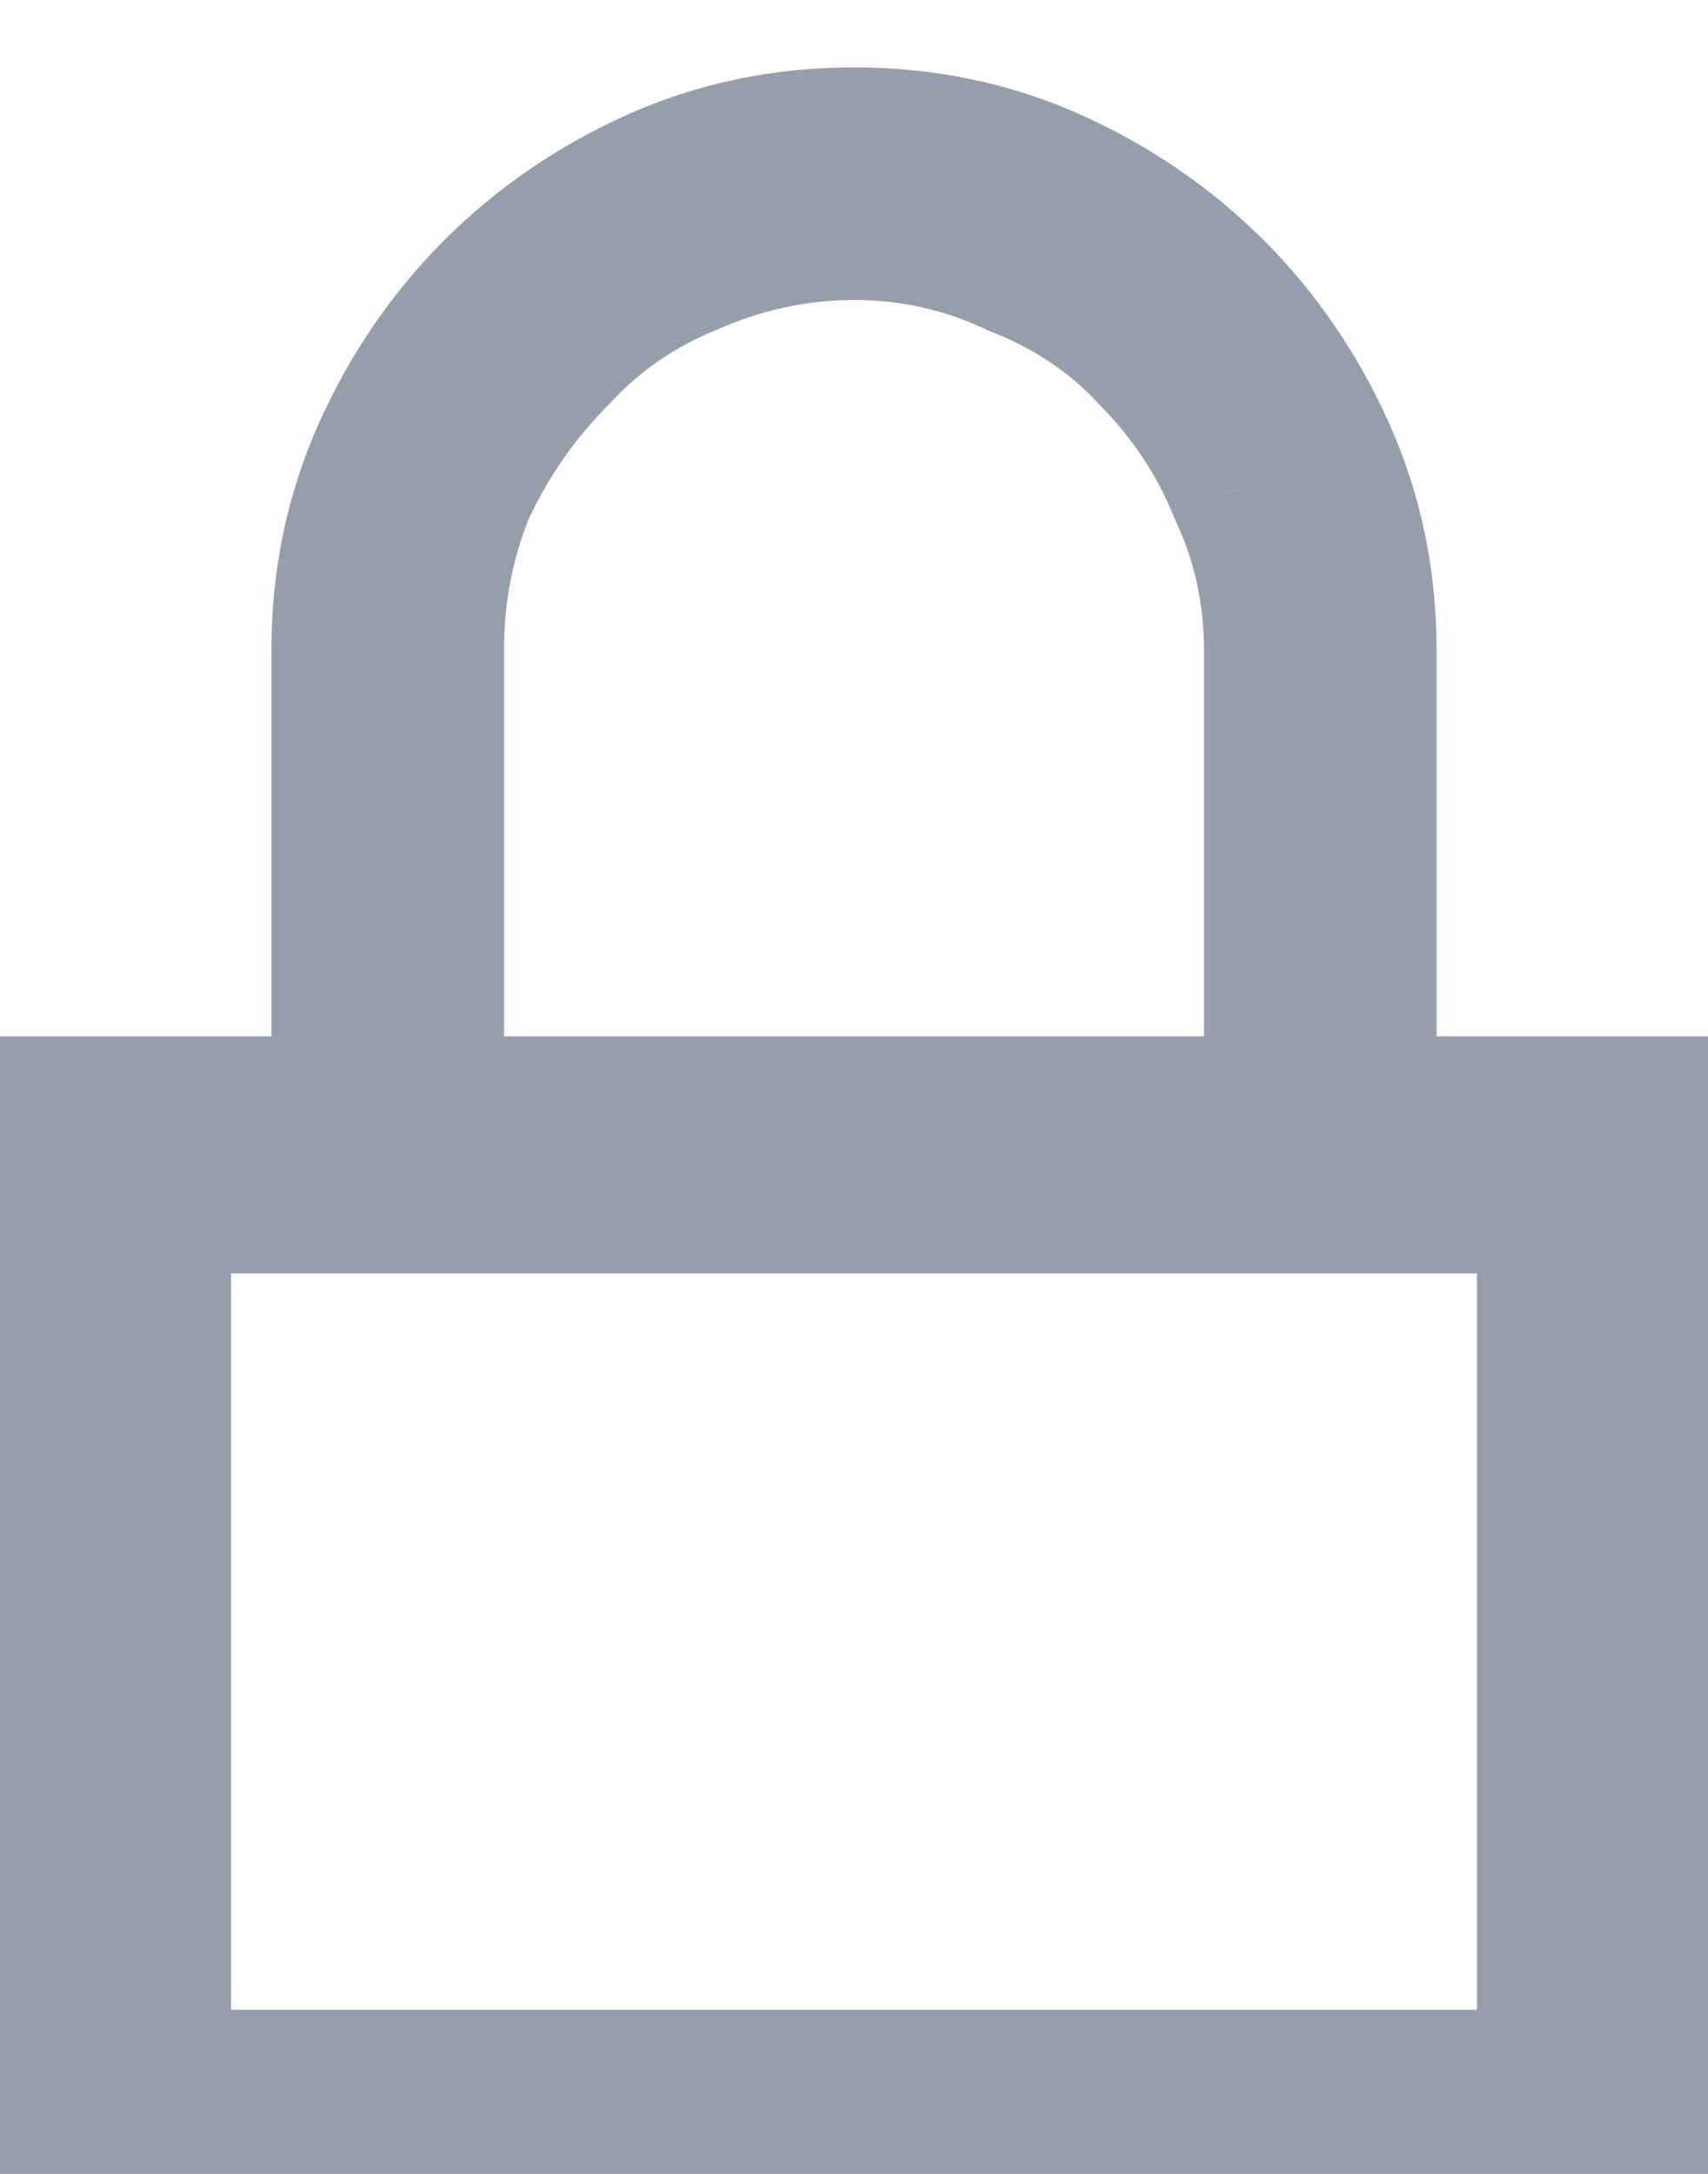 <?xml version="1.0" encoding="UTF-8"?> <svg xmlns="http://www.w3.org/2000/svg" width="11" height="14" viewBox="0 0 11 14" fill="none"><path d="M8.752 7.174H10.51V13.941H0.49V7.174H2.248V4.186C2.248 3.736 2.336 3.316 2.512 2.926C2.688 2.535 2.922 2.193 3.215 1.9C3.508 1.607 3.85 1.373 4.24 1.197C4.631 1.021 5.051 0.934 5.5 0.934C5.949 0.934 6.369 1.021 6.76 1.197C7.15 1.373 7.492 1.607 7.785 1.9C8.078 2.193 8.312 2.535 8.488 2.926C8.664 3.316 8.752 3.736 8.752 4.186V7.174ZM2.746 4.186V7.174H8.254V4.186C8.254 3.814 8.176 3.463 8.02 3.131C7.883 2.799 7.688 2.506 7.434 2.252C7.199 1.998 6.906 1.803 6.555 1.666C6.223 1.51 5.871 1.432 5.5 1.432C5.129 1.432 4.768 1.51 4.416 1.666C4.084 1.803 3.801 1.998 3.566 2.252C3.312 2.506 3.107 2.799 2.951 3.131C2.814 3.463 2.746 3.814 2.746 4.186ZM10.012 13.443V7.701H0.988V13.443H10.012Z" fill="#959EAD"></path><path d="M8.752 7.174H8.252V7.674H8.752V7.174ZM10.51 7.174H11.01V6.674H10.51V7.174ZM10.51 13.941V14.441H11.01V13.941H10.51ZM0.49 13.941H-0.01V14.441H0.49V13.941ZM0.49 7.174V6.674H-0.01V7.174H0.49ZM2.248 7.174V7.674H2.748V7.174H2.248ZM2.746 7.174H2.246V7.674H2.746V7.174ZM8.254 7.174V7.674H8.754V7.174H8.254ZM8.02 3.131L7.557 3.321L7.562 3.333L7.567 3.344L8.02 3.131ZM7.434 2.252L7.066 2.591L7.073 2.598L7.08 2.606L7.434 2.252ZM6.555 1.666L6.342 2.118L6.357 2.126L6.373 2.132L6.555 1.666ZM4.416 1.666L4.606 2.129L4.619 2.123L4.416 1.666ZM3.566 2.252L3.92 2.606L3.927 2.598L3.934 2.591L3.566 2.252ZM2.951 3.131L2.499 2.918L2.494 2.929L2.489 2.94L2.951 3.131ZM10.012 13.443V13.943H10.512V13.443H10.012ZM10.012 7.701H10.512V7.201H10.012V7.701ZM0.988 7.701V7.201H0.488V7.701H0.988ZM0.988 13.443H0.488V13.943H0.988V13.443ZM8.752 7.674H10.51V6.674H8.752V7.674ZM10.01 7.174V13.941H11.01V7.174H10.01ZM10.51 13.441H0.49V14.441H10.51V13.441ZM0.99 13.941V7.174H-0.01V13.941H0.99ZM0.49 7.674H2.248V6.674H0.49V7.674ZM2.748 7.174V4.186H1.748V7.174H2.748ZM2.748 4.186C2.748 3.804 2.822 3.454 2.968 3.131L2.056 2.721C1.85 3.179 1.748 3.669 1.748 4.186H2.748ZM2.968 3.131C3.119 2.794 3.32 2.503 3.568 2.254L2.861 1.547C2.524 1.884 2.256 2.277 2.056 2.721L2.968 3.131ZM3.568 2.254C3.817 2.005 4.108 1.805 4.445 1.653L4.035 0.741C3.591 0.941 3.199 1.21 2.861 1.547L3.568 2.254ZM4.445 1.653C4.768 1.508 5.118 1.434 5.5 1.434V0.434C4.984 0.434 4.493 0.535 4.035 0.741L4.445 1.653ZM5.5 1.434C5.882 1.434 6.232 1.508 6.555 1.653L6.965 0.741C6.507 0.535 6.016 0.434 5.5 0.434V1.434ZM6.555 1.653C6.892 1.805 7.183 2.005 7.432 2.254L8.139 1.547C7.801 1.21 7.409 0.941 6.965 0.741L6.555 1.653ZM7.432 2.254C7.68 2.503 7.881 2.794 8.032 3.131L8.944 2.721C8.744 2.277 8.476 1.884 8.139 1.547L7.432 2.254ZM8.032 3.131C8.178 3.454 8.252 3.804 8.252 4.186H9.252C9.252 3.669 9.15 3.179 8.944 2.721L8.032 3.131ZM8.252 4.186V7.174H9.252V4.186H8.252ZM2.246 4.186V7.174H3.246V4.186H2.246ZM2.746 7.674H8.254V6.674H2.746V7.674ZM8.754 7.174V4.186H7.754V7.174H8.754ZM8.754 4.186C8.754 3.742 8.66 3.317 8.472 2.918L7.567 3.344C7.692 3.608 7.754 3.887 7.754 4.186H8.754ZM8.482 2.94C8.32 2.547 8.088 2.199 7.787 1.898L7.08 2.606C7.287 2.813 7.446 3.05 7.557 3.321L8.482 2.94ZM7.801 1.913C7.51 1.598 7.152 1.362 6.736 1.2L6.373 2.132C6.661 2.244 6.888 2.398 7.066 2.591L7.801 1.913ZM6.768 1.214C6.368 1.026 5.944 0.932 5.5 0.932V1.932C5.798 1.932 6.077 1.994 6.342 2.118L6.768 1.214ZM5.5 0.932C5.056 0.932 4.626 1.026 4.213 1.209L4.619 2.123C4.909 1.994 5.201 1.932 5.5 1.932V0.932ZM4.226 1.204C3.829 1.367 3.485 1.603 3.199 1.913L3.934 2.591C4.117 2.393 4.339 2.238 4.606 2.128L4.226 1.204ZM3.213 1.898C2.917 2.194 2.679 2.535 2.499 2.918L3.404 3.344C3.536 3.063 3.708 2.818 3.92 2.606L3.213 1.898ZM2.489 2.94C2.326 3.335 2.246 3.751 2.246 4.186H3.246C3.246 3.878 3.302 3.591 3.414 3.321L2.489 2.94ZM10.512 13.443V7.701H9.512V13.443H10.512ZM10.012 7.201H0.988V8.201H10.012V7.201ZM0.488 7.701V13.443H1.488V7.701H0.488ZM0.988 13.943H10.012V12.943H0.988V13.943Z" fill="#959EAD"></path></svg> 